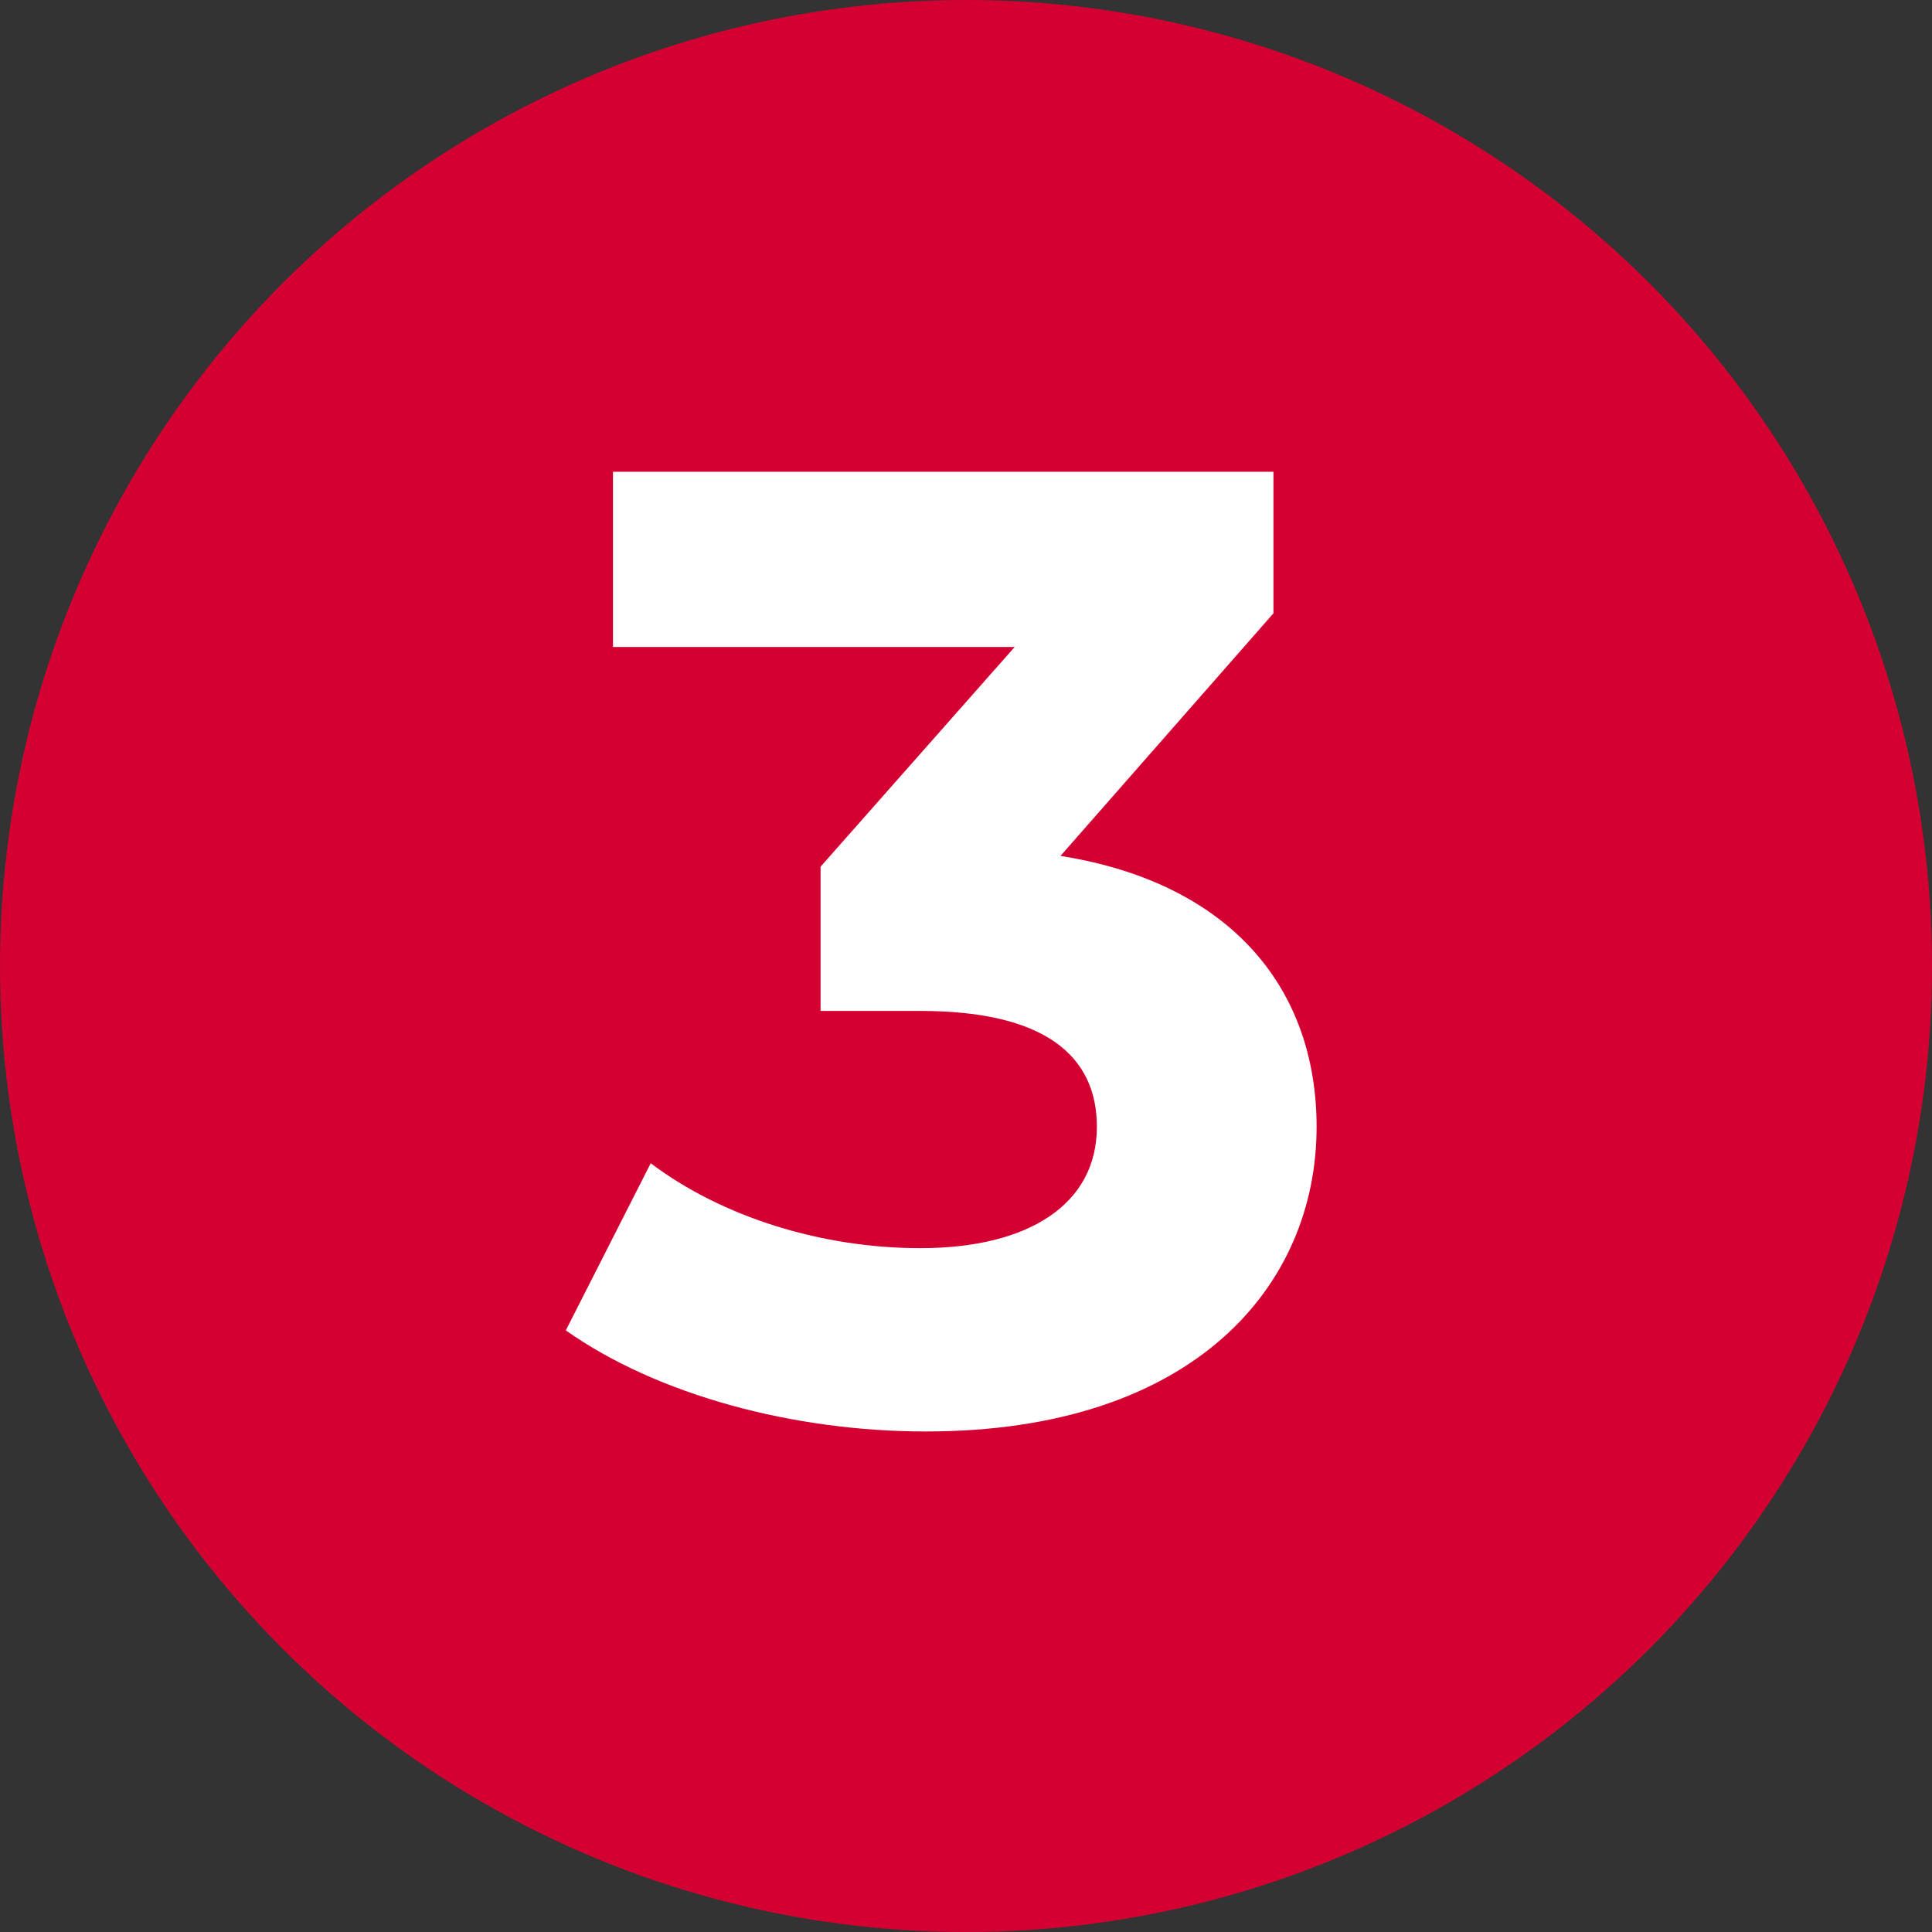 <?xml version="1.0" encoding="UTF-8"?> <svg xmlns="http://www.w3.org/2000/svg" width="86" height="86" viewBox="0 0 86 86" fill="none"><rect x="0" y="0" width="86" height="86" fill="#333333" stroke="none"/> <circle cx="43" cy="43" r="43" fill="#D50032"></circle> <path d="M47.206 38.1C54.766 39.3 58.606 43.98 58.606 50.16C58.606 57.24 53.146 63.72 41.206 63.72C35.326 63.72 29.266 62.1 25.186 59.22L28.966 51.78C32.146 54.18 36.586 55.56 40.966 55.56C45.826 55.56 48.826 53.58 48.826 50.16C48.826 46.98 46.486 45 40.966 45H36.526V38.58L45.166 28.8H27.286V21H56.686V27.3L47.206 38.1Z" fill="white"></path> </svg> 
